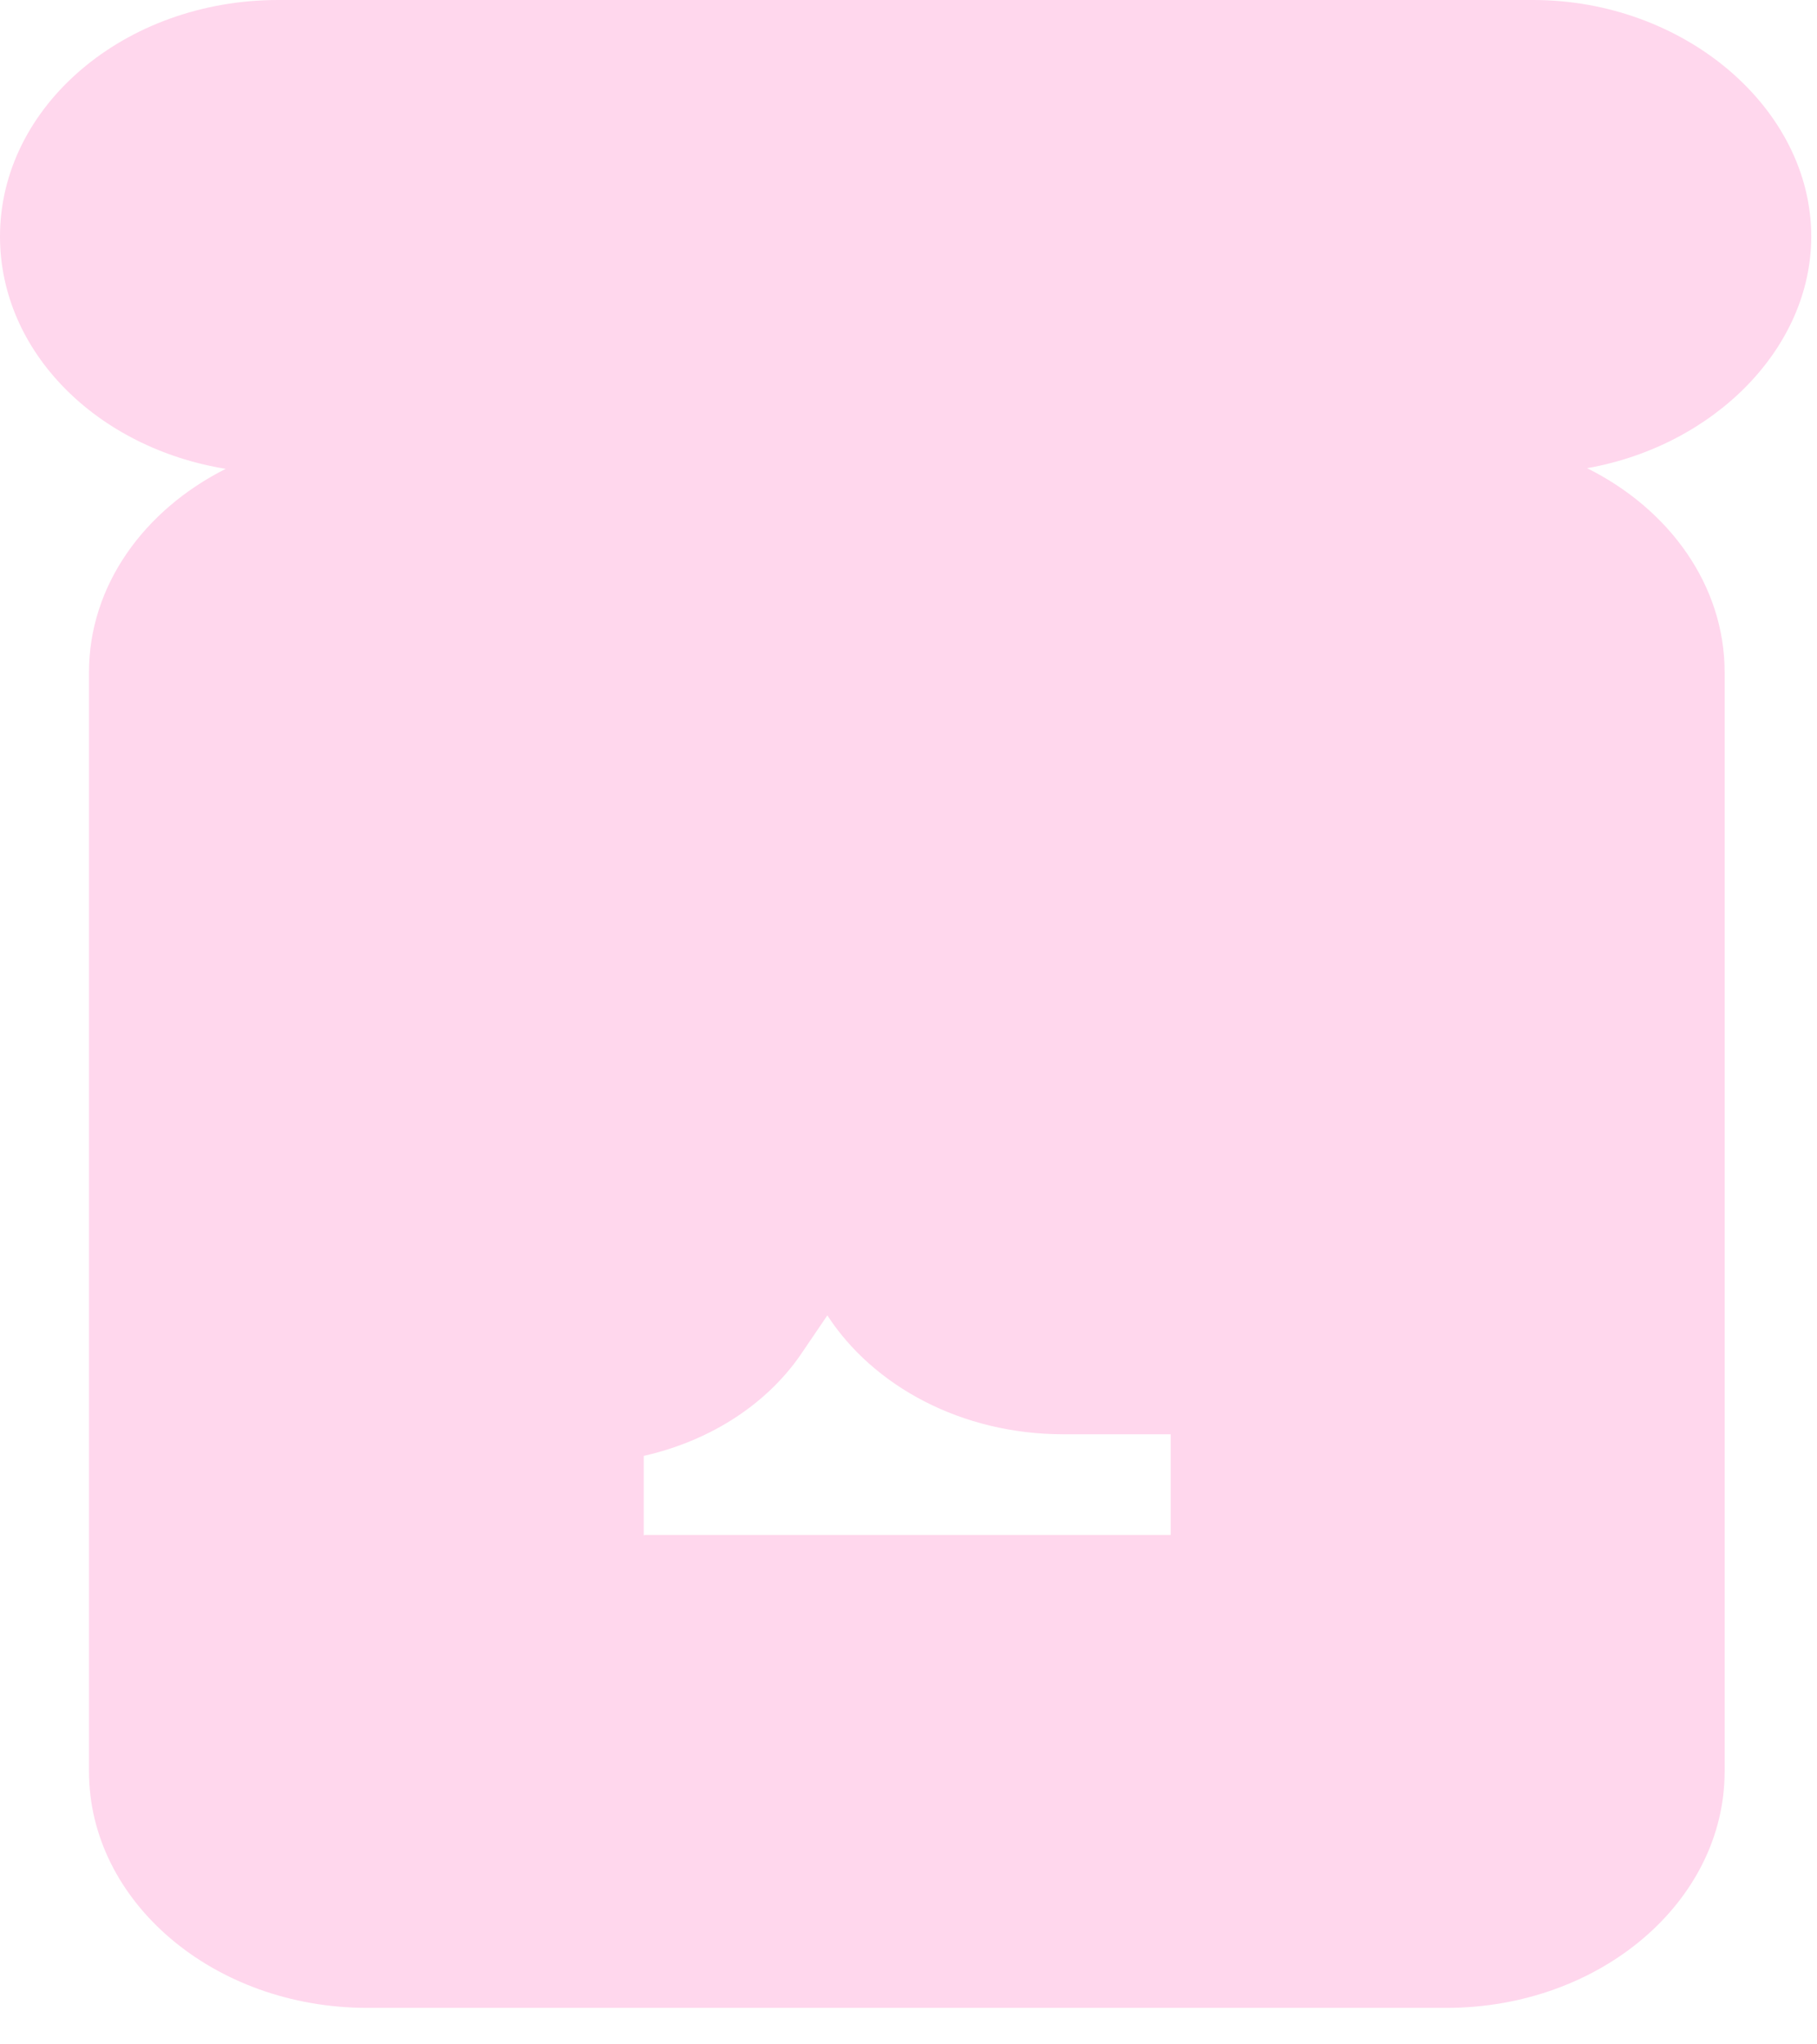 <?xml version="1.0" encoding="utf-8"?>
<svg xmlns="http://www.w3.org/2000/svg" fill="none" height="100%" overflow="visible" preserveAspectRatio="none" style="display: block;" viewBox="0 0 48 54" width="100%">
<path d="M38.211 53.036H9.7C5.648 53.036 2.351 50.234 2.351 46.79V17.756C2.351 15.472 3.8 13.473 5.963 12.384C2.561 11.831 0 9.297 0 6.246C0 2.802 3.296 0 7.348 0H40.5C44.489 0 47.848 2.855 47.848 6.246C47.848 9.208 45.266 11.778 41.927 12.367C44.111 13.455 45.56 15.472 45.56 17.756V46.79C45.56 50.234 42.263 53.036 38.211 53.036ZM17.027 40.544H30.926V37.885H28.092C25.404 37.885 23.074 36.618 21.856 34.745L21.226 35.672C20.323 37.047 18.812 38.046 17.006 38.456V40.562L17.027 40.544Z" fill="#FFD7ED" id="Vector"/>
</svg>
